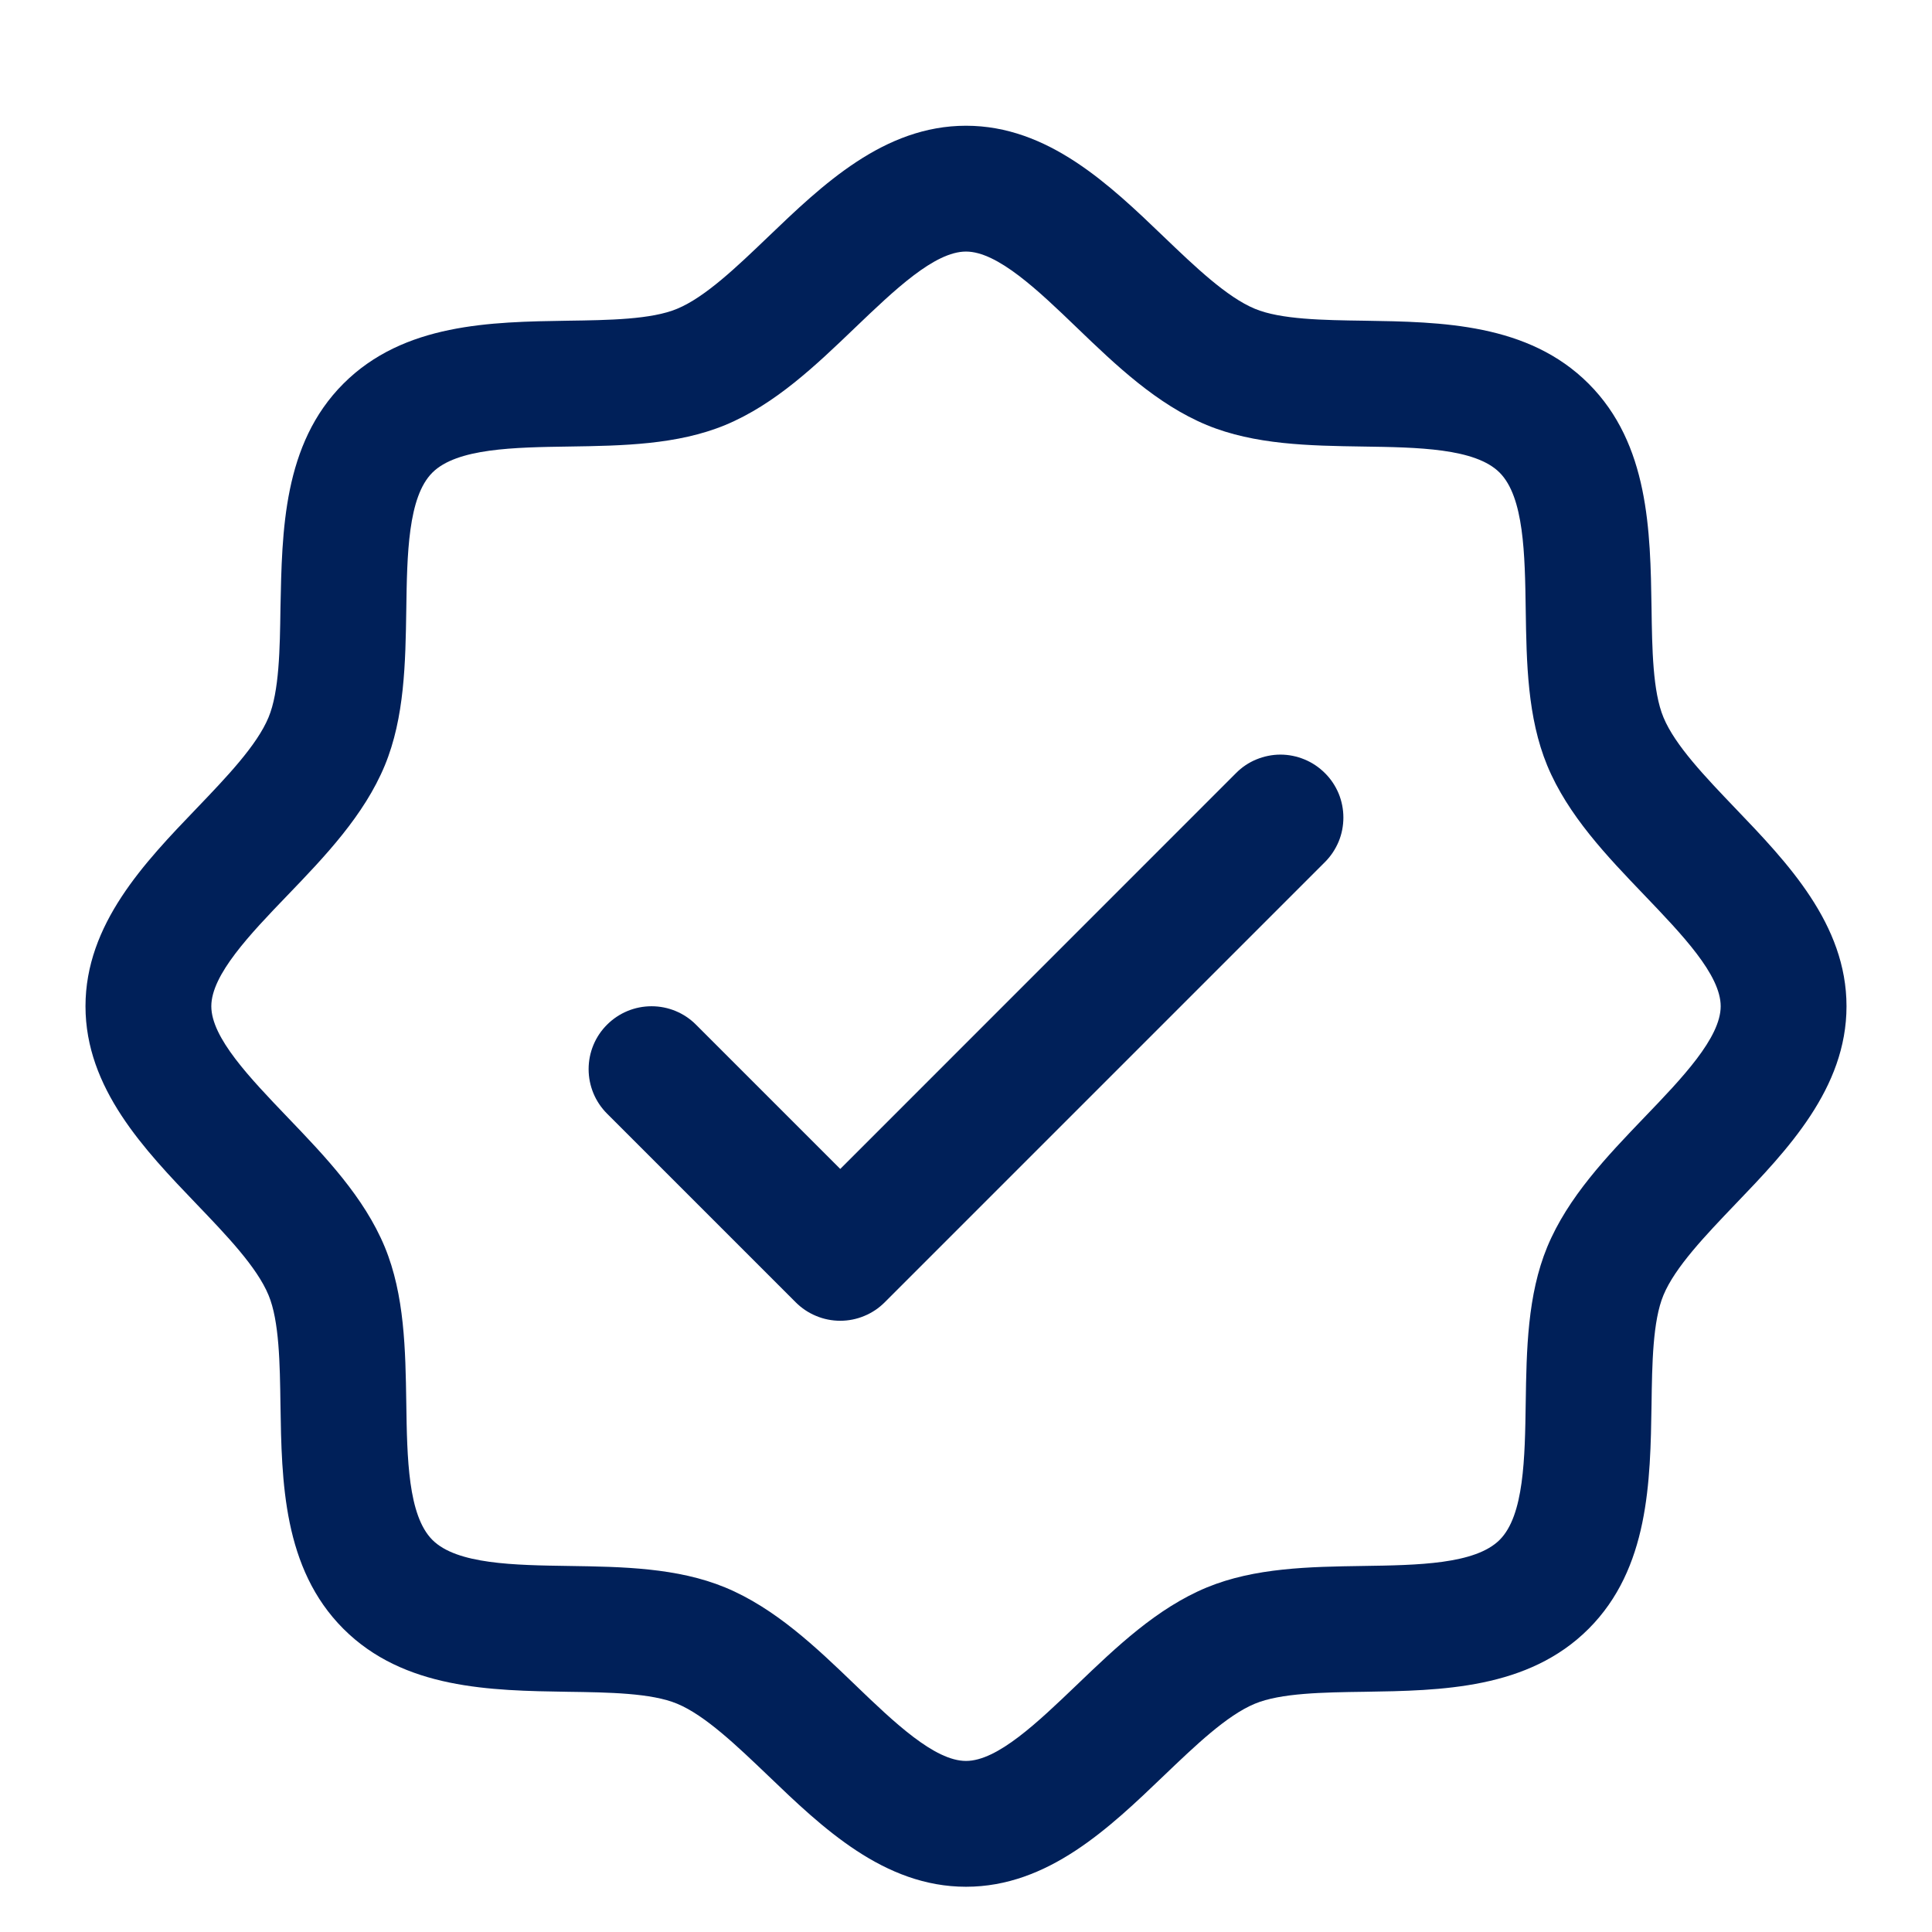 <svg width="24" height="24" viewBox="0 0 24 24" fill="none" xmlns="http://www.w3.org/2000/svg">
<g clip-path="url(#clip0_118_15165)">
<path d="M21.557 10.041C21.189 9.656 20.808 9.26 20.664 8.911C20.531 8.592 20.523 8.062 20.516 7.55C20.501 6.597 20.485 5.517 19.734 4.766C18.983 4.015 17.903 3.999 16.95 3.984C16.438 3.977 15.908 3.969 15.589 3.836C15.241 3.692 14.844 3.312 14.459 2.943C13.785 2.296 13.02 1.562 12 1.562C10.98 1.562 10.216 2.296 9.541 2.943C9.156 3.312 8.76 3.692 8.411 3.836C8.094 3.969 7.562 3.977 7.05 3.984C6.097 3.999 5.017 4.015 4.266 4.766C3.515 5.517 3.504 6.597 3.484 7.55C3.477 8.062 3.469 8.592 3.336 8.911C3.192 9.259 2.812 9.656 2.443 10.041C1.796 10.715 1.062 11.48 1.062 12.5C1.062 13.52 1.796 14.284 2.443 14.959C2.812 15.344 3.192 15.74 3.336 16.089C3.469 16.408 3.477 16.938 3.484 17.45C3.499 18.403 3.515 19.483 4.266 20.234C5.017 20.985 6.097 21.001 7.05 21.016C7.562 21.023 8.092 21.031 8.411 21.164C8.759 21.308 9.156 21.689 9.541 22.057C10.215 22.704 10.98 23.438 12 23.438C13.02 23.438 13.784 22.704 14.459 22.057C14.844 21.689 15.24 21.308 15.589 21.164C15.908 21.031 16.438 21.023 16.95 21.016C17.903 21.001 18.983 20.985 19.734 20.234C20.485 19.483 20.501 18.403 20.516 17.45C20.523 16.938 20.531 16.408 20.664 16.089C20.808 15.741 21.189 15.344 21.557 14.959C22.204 14.285 22.938 13.52 22.938 12.5C22.938 11.48 22.204 10.716 21.557 10.041ZM20.429 13.878C19.961 14.366 19.477 14.871 19.22 15.491C18.974 16.087 18.963 16.768 18.953 17.427C18.943 18.11 18.933 18.826 18.629 19.129C18.325 19.432 17.614 19.443 16.927 19.453C16.268 19.463 15.587 19.474 14.991 19.72C14.371 19.977 13.866 20.461 13.378 20.929C12.89 21.396 12.391 21.875 12 21.875C11.609 21.875 11.106 21.395 10.622 20.929C10.138 20.463 9.629 19.977 9.009 19.72C8.413 19.474 7.732 19.463 7.073 19.453C6.39 19.443 5.674 19.433 5.371 19.129C5.068 18.825 5.057 18.114 5.047 17.427C5.037 16.768 5.026 16.087 4.78 15.491C4.523 14.871 4.039 14.366 3.571 13.878C3.104 13.39 2.625 12.891 2.625 12.5C2.625 12.109 3.105 11.606 3.571 11.122C4.037 10.638 4.523 10.129 4.78 9.509C5.026 8.913 5.037 8.232 5.047 7.573C5.057 6.89 5.067 6.174 5.371 5.871C5.675 5.568 6.386 5.557 7.073 5.547C7.732 5.537 8.413 5.526 9.009 5.28C9.629 5.023 10.134 4.539 10.622 4.071C11.11 3.604 11.609 3.125 12 3.125C12.391 3.125 12.894 3.605 13.378 4.071C13.862 4.537 14.371 5.023 14.991 5.28C15.587 5.526 16.268 5.537 16.927 5.547C17.61 5.557 18.326 5.567 18.629 5.871C18.932 6.175 18.943 6.886 18.953 7.573C18.963 8.232 18.974 8.913 19.22 9.509C19.477 10.129 19.961 10.634 20.429 11.122C20.896 11.61 21.375 12.109 21.375 12.5C21.375 12.891 20.895 13.394 20.429 13.878ZM16.459 9.604C16.532 9.676 16.589 9.762 16.629 9.857C16.668 9.952 16.688 10.054 16.688 10.156C16.688 10.259 16.668 10.361 16.629 10.455C16.589 10.55 16.532 10.636 16.459 10.709L10.99 16.178C10.918 16.25 10.832 16.308 10.737 16.347C10.642 16.387 10.54 16.407 10.438 16.407C10.335 16.407 10.233 16.387 10.138 16.347C10.043 16.308 9.957 16.25 9.885 16.178L7.541 13.834C7.394 13.687 7.312 13.489 7.312 13.281C7.312 13.074 7.394 12.875 7.541 12.729C7.688 12.582 7.886 12.5 8.094 12.5C8.301 12.5 8.5 12.582 8.646 12.729L10.438 14.521L15.354 9.604C15.426 9.531 15.512 9.473 15.607 9.434C15.702 9.395 15.804 9.374 15.906 9.374C16.009 9.374 16.111 9.395 16.205 9.434C16.3 9.473 16.386 9.531 16.459 9.604Z" fill="#002059"/>
</g>
<defs>
<clipPath id="clip0_118_15165">
<rect width="24" height="24" fill="white"/>
</clipPath>
</defs>
</svg>
